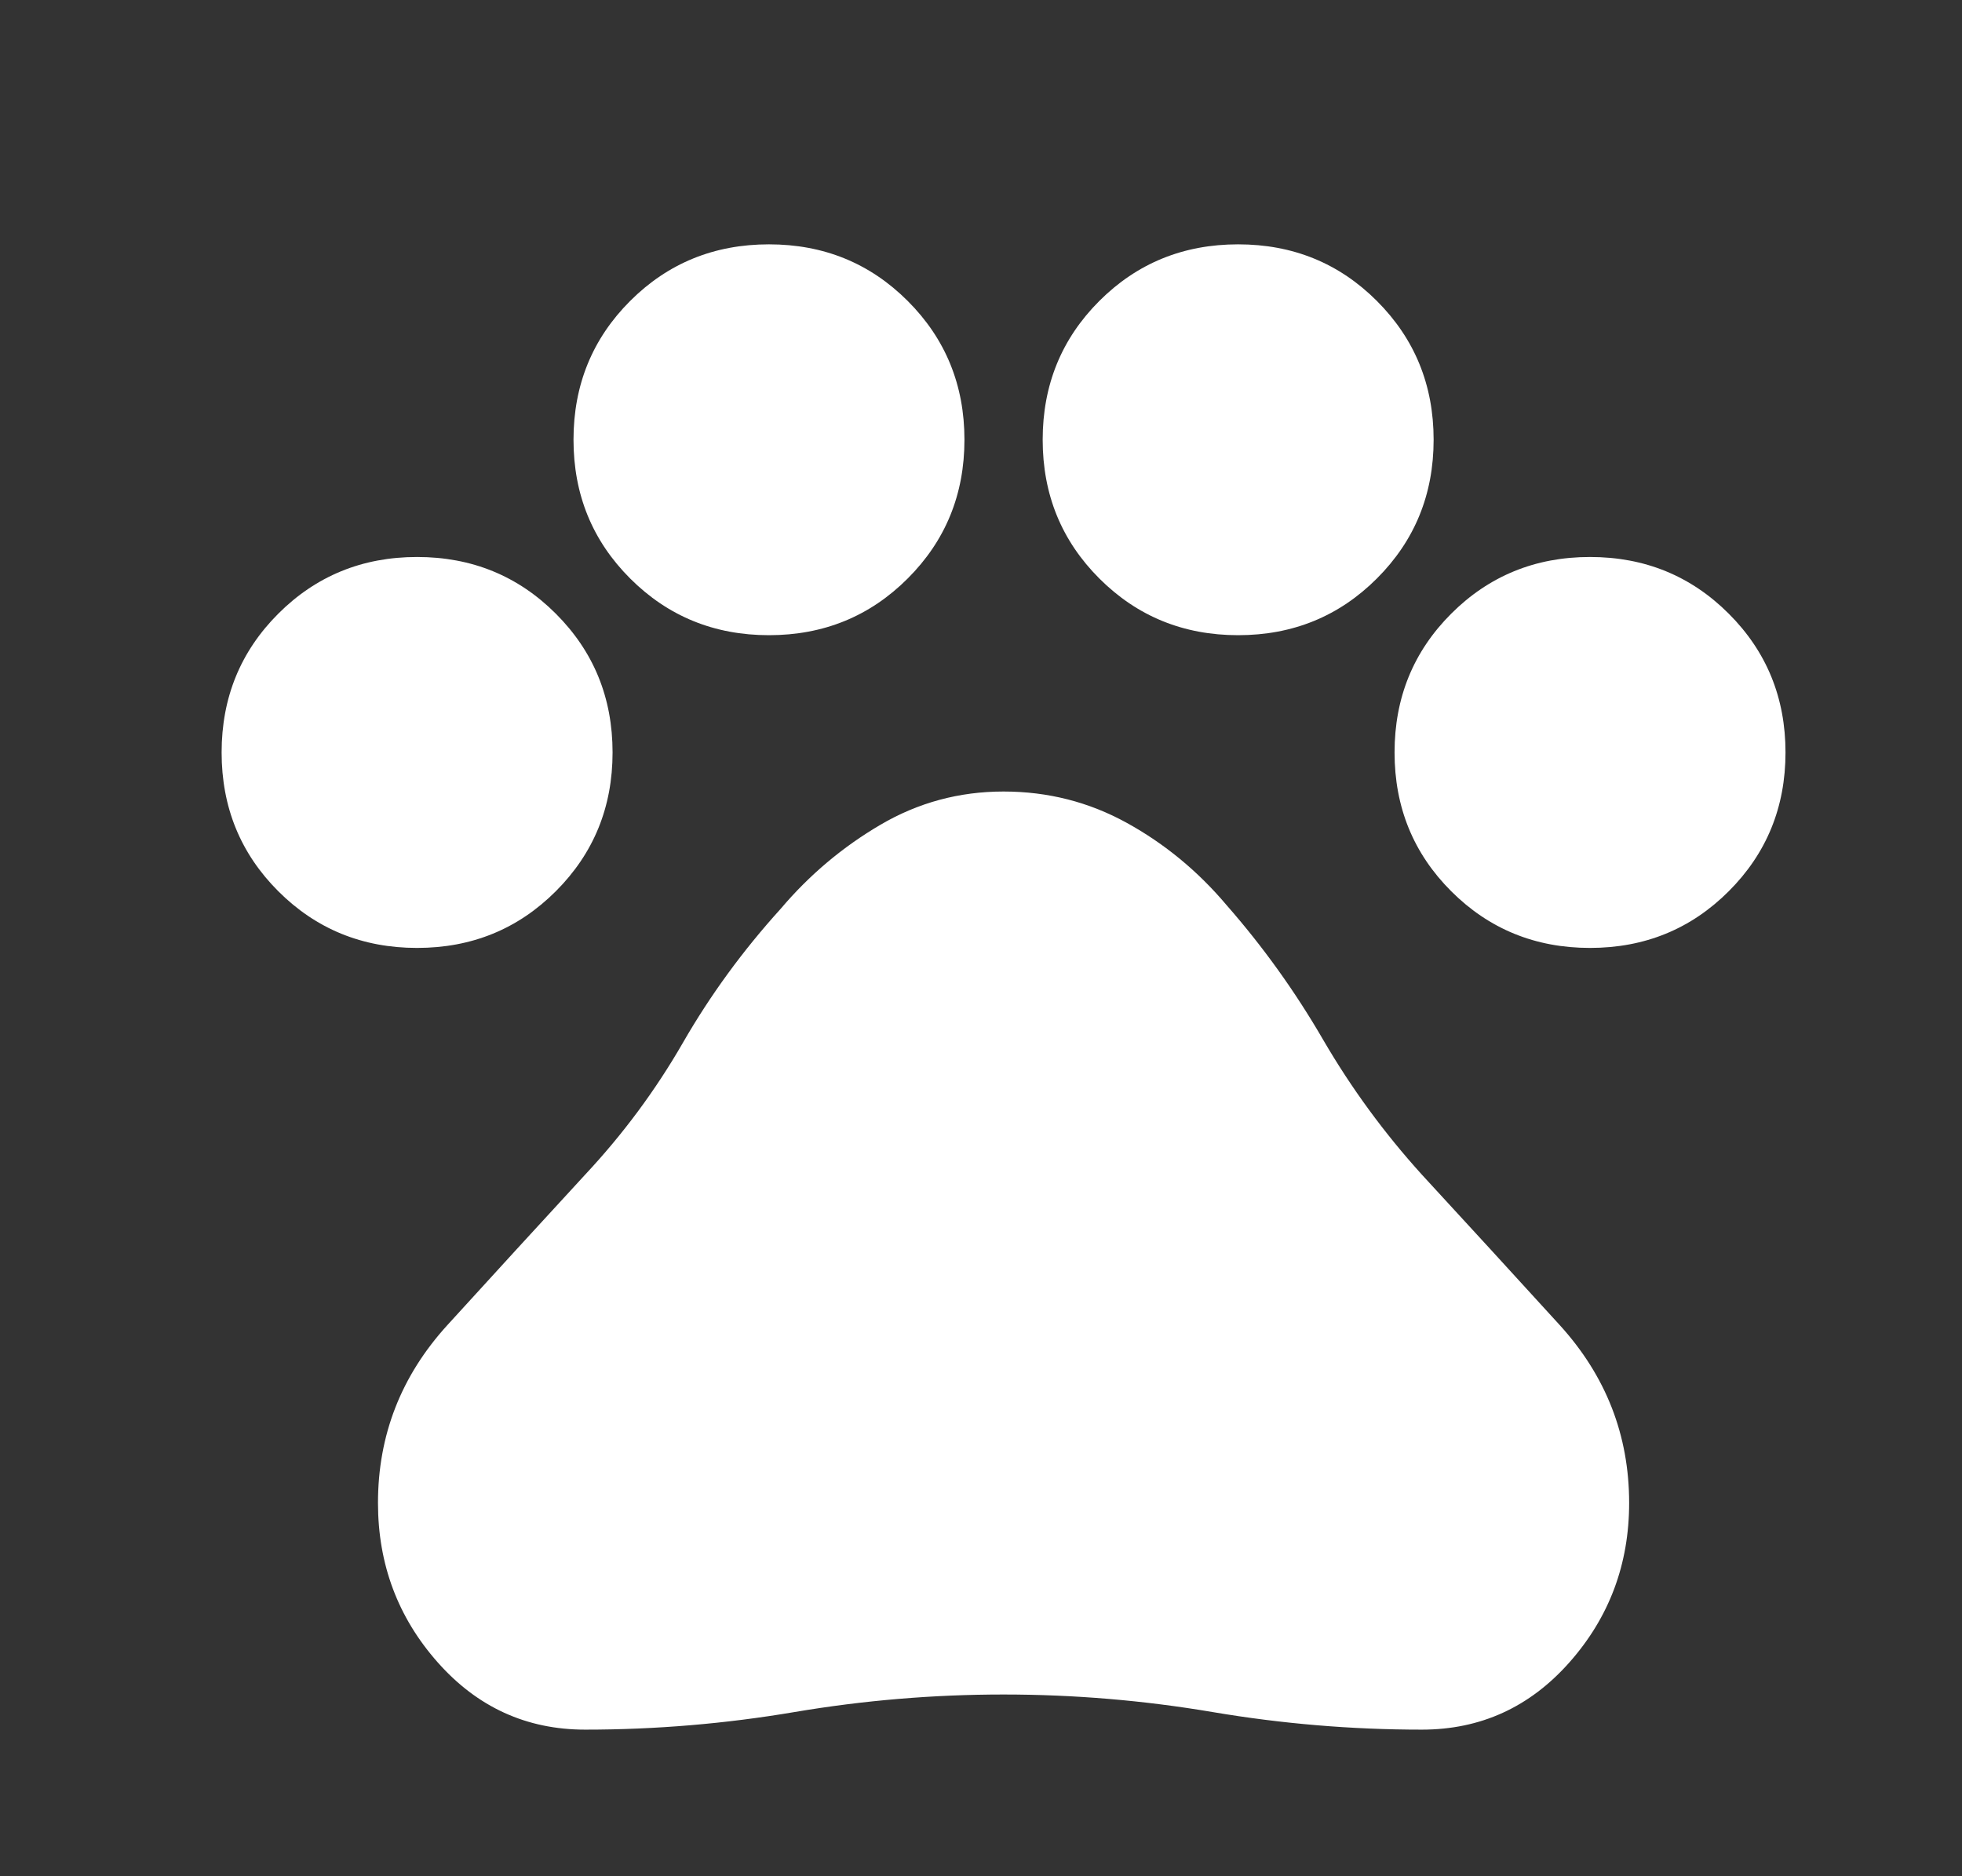 <svg width="23" height="22" viewBox="0 0 23 22" fill="none" xmlns="http://www.w3.org/2000/svg">
<rect x="0" y="0" width="23" height="22" fill="#333333" stroke="none"/>
<path d="M4.889 11.115C4.248 11.115 3.705 10.893 3.262 10.45C2.819 10.007 2.598 9.465 2.598 8.823C2.598 8.181 2.819 7.639 3.262 7.196C3.705 6.753 4.248 6.531 4.889 6.531C5.531 6.531 6.073 6.753 6.516 7.196C6.959 7.639 7.181 8.181 7.181 8.823C7.181 9.465 6.959 10.007 6.516 10.45C6.073 10.893 5.531 11.115 4.889 11.115ZM9.014 7.448C8.373 7.448 7.83 7.226 7.387 6.783C6.944 6.34 6.723 5.798 6.723 5.156C6.723 4.515 6.944 3.972 7.387 3.529C7.83 3.086 8.373 2.865 9.014 2.865C9.656 2.865 10.198 3.086 10.641 3.529C11.084 3.972 11.306 4.515 11.306 5.156C11.306 5.798 11.084 6.34 10.641 6.783C10.198 7.226 9.656 7.448 9.014 7.448ZM14.514 7.448C13.873 7.448 13.33 7.226 12.887 6.783C12.444 6.34 12.223 5.798 12.223 5.156C12.223 4.515 12.444 3.972 12.887 3.529C13.33 3.086 13.873 2.865 14.514 2.865C15.156 2.865 15.698 3.086 16.141 3.529C16.584 3.972 16.806 4.515 16.806 5.156C16.806 5.798 16.584 6.34 16.141 6.783C15.698 7.226 15.156 7.448 14.514 7.448ZM18.639 11.115C17.998 11.115 17.455 10.893 17.012 10.45C16.569 10.007 16.348 9.465 16.348 8.823C16.348 8.181 16.569 7.639 17.012 7.196C17.455 6.753 17.998 6.531 18.639 6.531C19.281 6.531 19.823 6.753 20.266 7.196C20.709 7.639 20.931 8.181 20.931 8.823C20.931 9.465 20.709 10.007 20.266 10.45C19.823 10.893 19.281 11.115 18.639 11.115ZM6.86 20.281C6.173 20.281 5.596 20.018 5.13 19.491C4.664 18.964 4.431 18.341 4.431 17.623C4.431 16.828 4.702 16.133 5.245 15.537C5.787 14.942 6.325 14.354 6.86 13.773C7.303 13.299 7.685 12.784 8.006 12.226C8.327 11.668 8.709 11.145 9.152 10.656C9.488 10.259 9.878 9.931 10.321 9.671C10.764 9.411 11.245 9.281 11.764 9.281C12.284 9.281 12.765 9.404 13.208 9.648C13.651 9.892 14.041 10.213 14.377 10.611C14.805 11.099 15.183 11.626 15.511 12.192C15.84 12.757 16.225 13.284 16.668 13.773C17.203 14.354 17.742 14.942 18.284 15.537C18.826 16.133 19.098 16.828 19.098 17.623C19.098 18.341 18.865 18.964 18.399 19.491C17.933 20.018 17.356 20.281 16.668 20.281C15.843 20.281 15.026 20.212 14.216 20.075C13.407 19.938 12.589 19.869 11.764 19.869C10.939 19.869 10.122 19.938 9.312 20.075C8.503 20.212 7.685 20.281 6.86 20.281Z" fill="white"/>
</svg>
